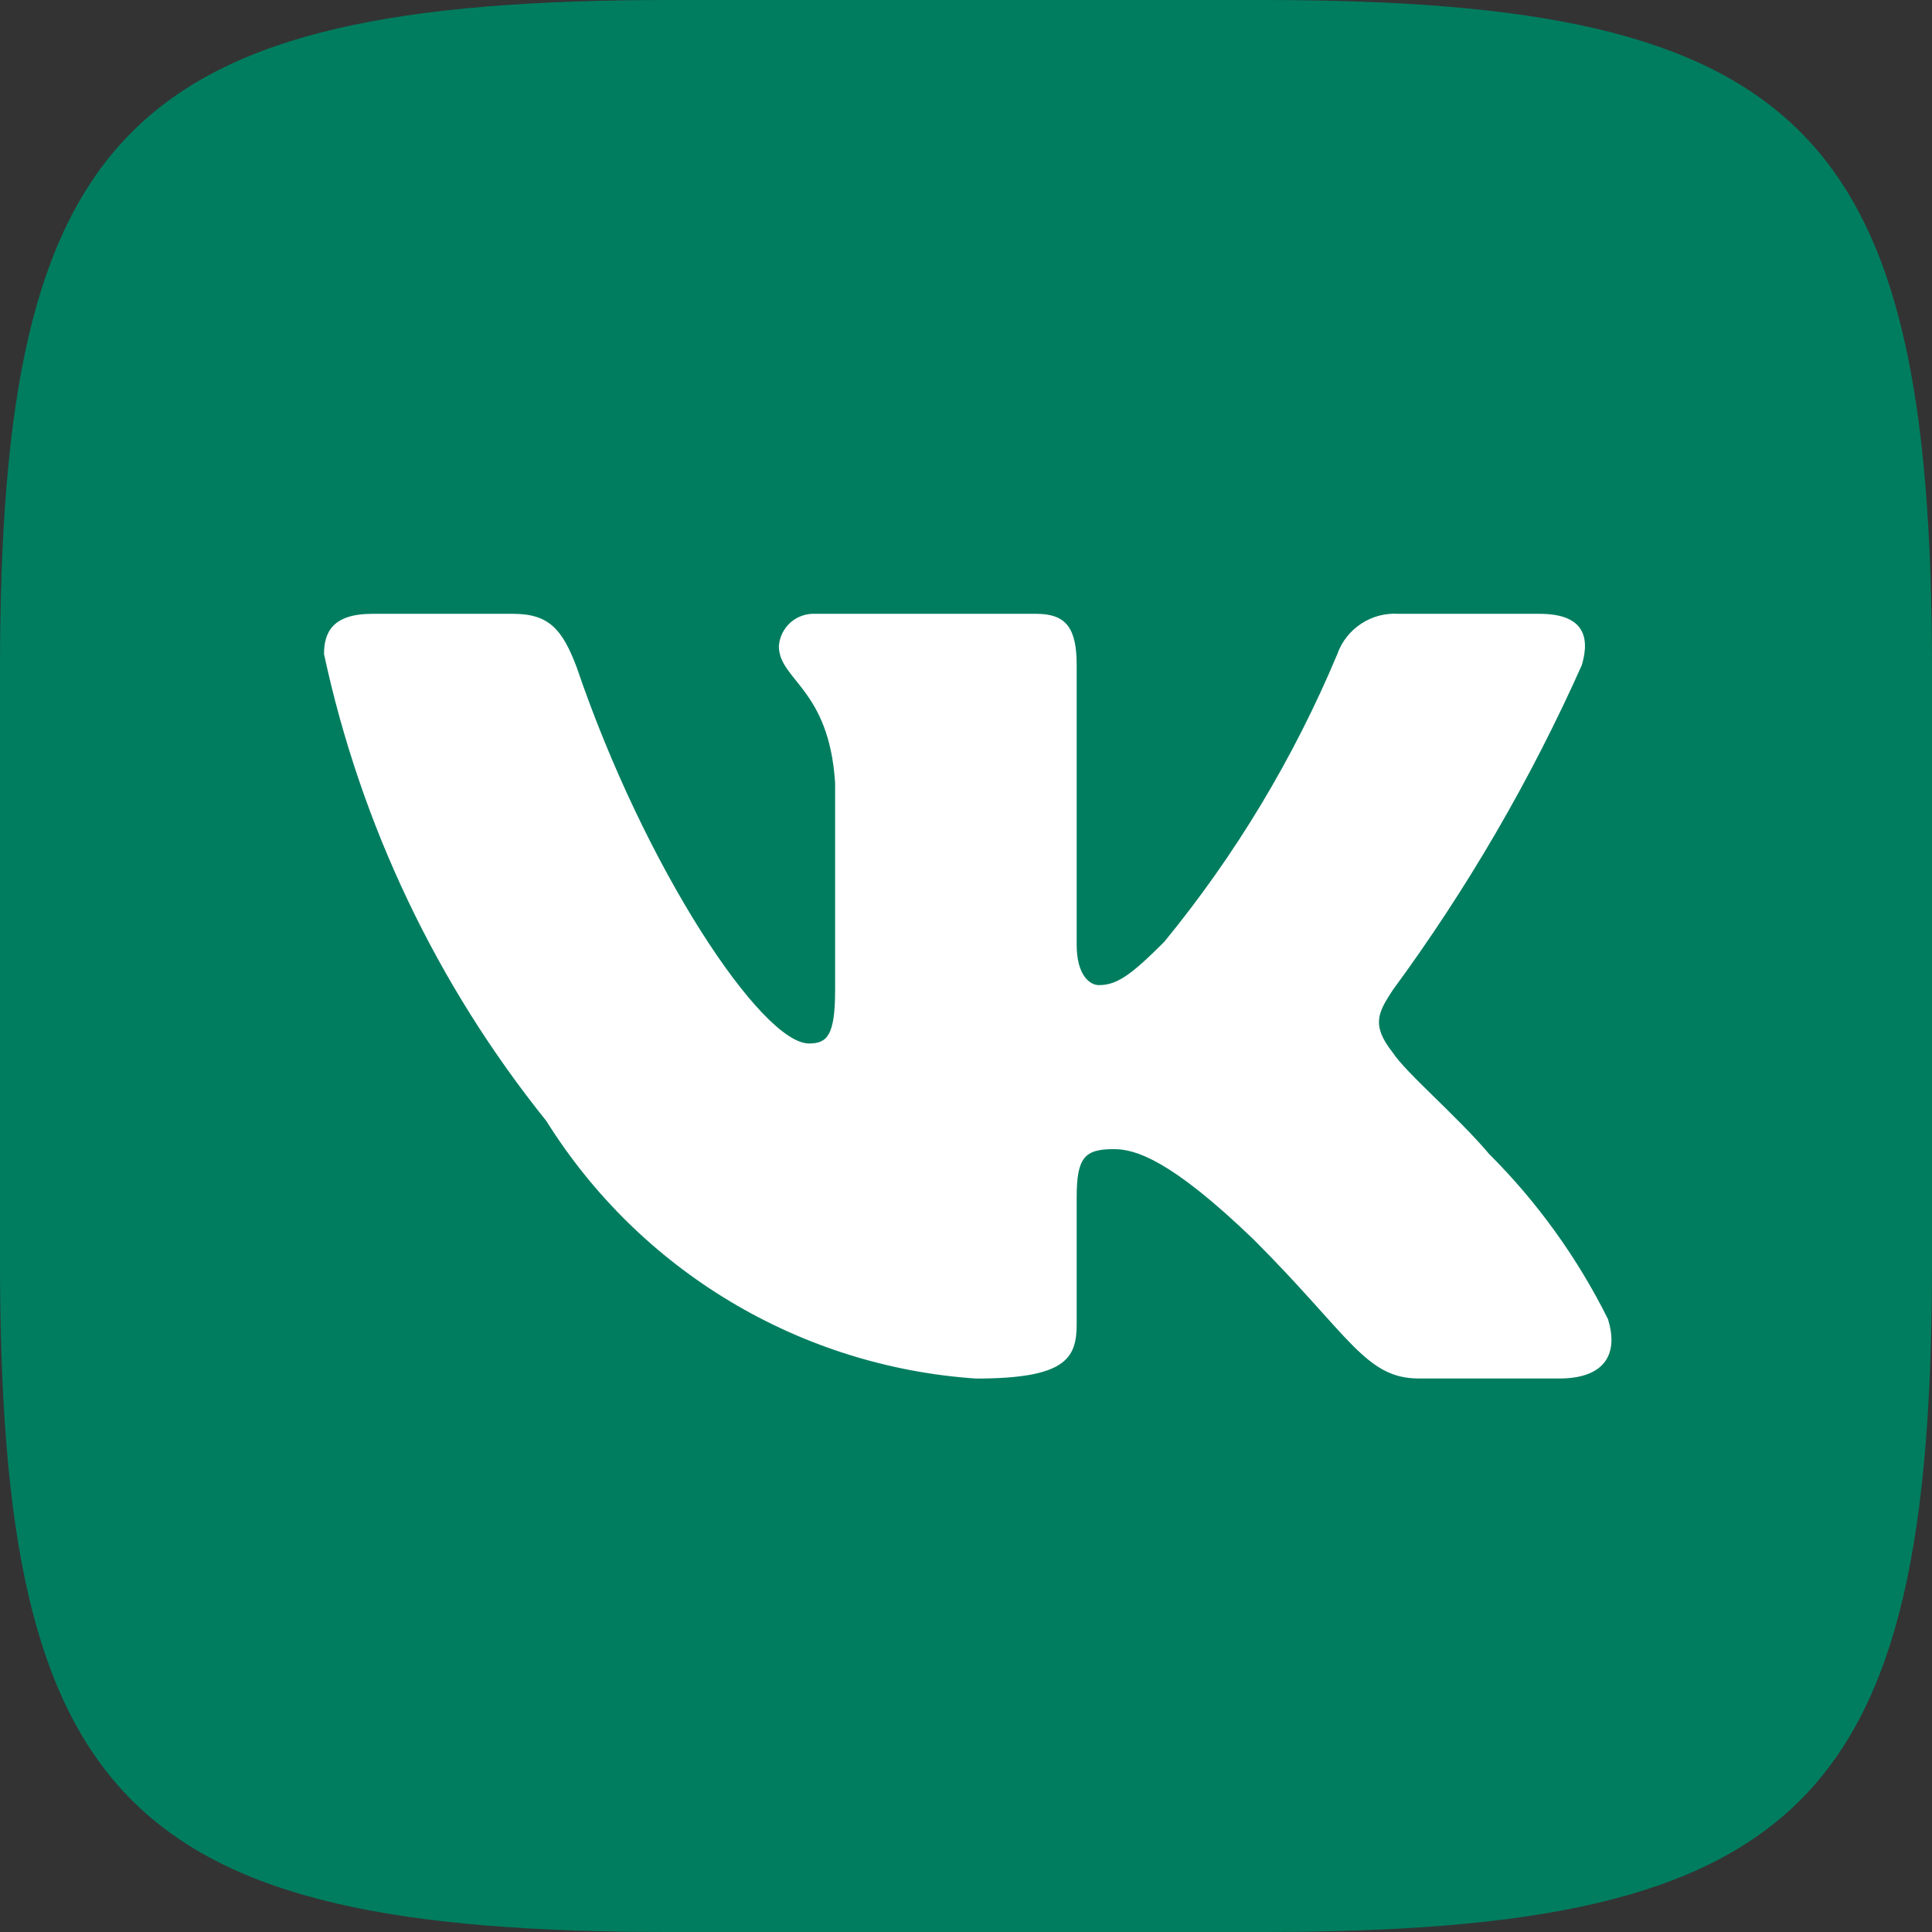 <?xml version="1.0" encoding="UTF-8"?> <svg xmlns="http://www.w3.org/2000/svg" width="28" height="28" viewBox="0 0 28 28" fill="none"><rect x="0" y="0" width="28" height="28" fill="#333333" stroke="none"/><rect x="2" y="5" width="24" height="19" fill="white"></rect><path d="M18.302 0H9.713C1.865 0 0 1.866 0 9.698V18.288C0 26.134 1.852 28 9.698 28H18.288C26.134 28 28 26.148 28 18.302V9.713C28 1.865 26.148 0 18.302 0ZM22.604 19.978H20.562C19.789 19.978 19.557 19.352 18.171 17.966C16.961 16.8 16.45 16.654 16.143 16.654C15.721 16.654 15.604 16.771 15.604 17.354V19.191C15.604 19.688 15.443 19.979 14.146 19.979C12.886 19.894 11.665 19.511 10.583 18.862C9.5 18.213 8.587 17.316 7.918 16.246C6.331 14.272 5.228 11.955 4.696 9.479C4.696 9.173 4.812 8.896 5.396 8.896H7.438C7.963 8.896 8.152 9.129 8.357 9.668C9.348 12.586 11.039 15.123 11.725 15.123C11.988 15.123 12.103 15.007 12.103 14.35V11.346C12.016 9.975 11.288 9.859 11.288 9.363C11.298 9.232 11.357 9.111 11.455 9.023C11.553 8.936 11.681 8.89 11.812 8.896H15.021C15.459 8.896 15.604 9.114 15.604 9.639V13.693C15.604 14.132 15.793 14.277 15.925 14.277C16.188 14.277 16.391 14.132 16.873 13.65C17.907 12.389 18.752 10.983 19.382 9.478C19.446 9.297 19.568 9.143 19.729 9.038C19.889 8.933 20.079 8.883 20.271 8.896H22.313C22.925 8.896 23.055 9.202 22.925 9.639C22.182 11.303 21.263 12.882 20.184 14.35C19.964 14.686 19.876 14.861 20.184 15.254C20.387 15.561 21.102 16.159 21.584 16.727C22.283 17.425 22.864 18.233 23.304 19.118C23.479 19.687 23.187 19.978 22.604 19.978Z" fill="#007D5F"></path></svg> 